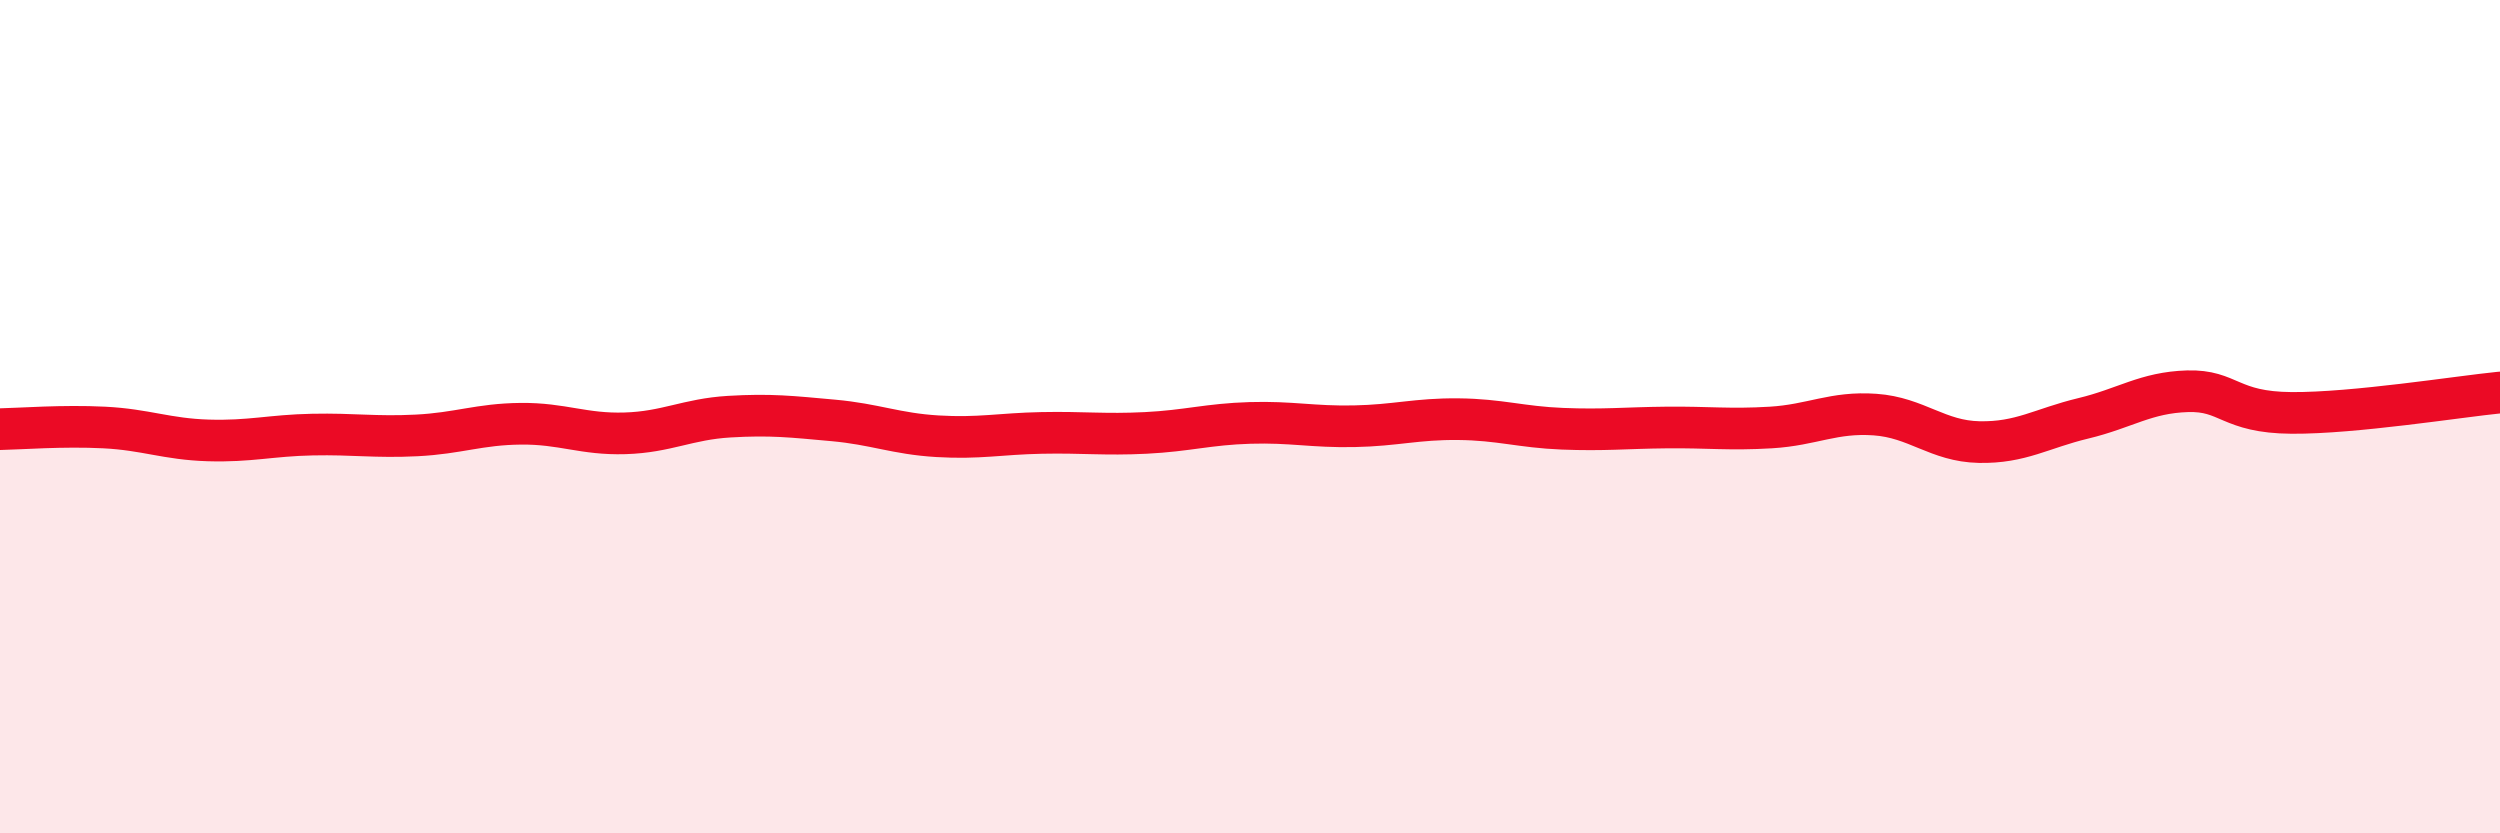 
    <svg width="60" height="20" viewBox="0 0 60 20" xmlns="http://www.w3.org/2000/svg">
      <path
        d="M 0,10.3 C 0.5,10.29 1.5,10.21 2.5,10.26 C 3.5,10.31 4,10.54 5,10.57 C 6,10.6 6.5,10.45 7.5,10.43 C 8.5,10.41 9,10.5 10,10.45 C 11,10.4 11.5,10.18 12.5,10.17 C 13.5,10.16 14,10.43 15,10.4 C 16,10.37 16.5,10.06 17.5,10 C 18.5,9.94 19,10 20,10.09 C 21,10.18 21.5,10.41 22.5,10.47 C 23.5,10.53 24,10.41 25,10.39 C 26,10.37 26.5,10.44 27.5,10.39 C 28.5,10.34 29,10.18 30,10.15 C 31,10.12 31.5,10.25 32.5,10.23 C 33.5,10.21 34,10.05 35,10.06 C 36,10.07 36.5,10.25 37.5,10.29 C 38.5,10.33 39,10.27 40,10.26 C 41,10.25 41.5,10.32 42.5,10.26 C 43.5,10.2 44,9.88 45,9.95 C 46,10.02 46.5,10.59 47.5,10.61 C 48.5,10.63 49,10.28 50,10.04 C 51,9.8 51.5,9.42 52.5,9.39 C 53.5,9.36 53.5,9.9 55,9.91 C 56.5,9.92 59,9.52 60,9.42L60 20L0 20Z"
        fill="#EB0A25"
        opacity="0.1"
        stroke-linecap="round"
        stroke-linejoin="round"
      />
      <path
        d="M 0,10.3 C 0.5,10.29 1.5,10.21 2.5,10.26 C 3.5,10.31 4,10.54 5,10.57 C 6,10.6 6.5,10.45 7.5,10.43 C 8.5,10.41 9,10.5 10,10.45 C 11,10.4 11.5,10.18 12.5,10.17 C 13.5,10.16 14,10.43 15,10.4 C 16,10.37 16.5,10.06 17.5,10 C 18.5,9.94 19,10 20,10.09 C 21,10.18 21.5,10.41 22.5,10.47 C 23.5,10.53 24,10.41 25,10.39 C 26,10.37 26.5,10.44 27.5,10.39 C 28.5,10.34 29,10.18 30,10.15 C 31,10.12 31.5,10.25 32.5,10.23 C 33.5,10.21 34,10.05 35,10.06 C 36,10.07 36.5,10.25 37.5,10.29 C 38.5,10.33 39,10.27 40,10.26 C 41,10.25 41.5,10.32 42.5,10.26 C 43.5,10.2 44,9.88 45,9.95 C 46,10.02 46.5,10.59 47.5,10.61 C 48.5,10.63 49,10.28 50,10.04 C 51,9.8 51.5,9.42 52.5,9.39 C 53.5,9.36 53.5,9.9 55,9.91 C 56.5,9.92 59,9.52 60,9.42"
        stroke="#EB0A25"
        stroke-width="1"
        fill="none"
        stroke-linecap="round"
        stroke-linejoin="round"
      />
    </svg>
  
